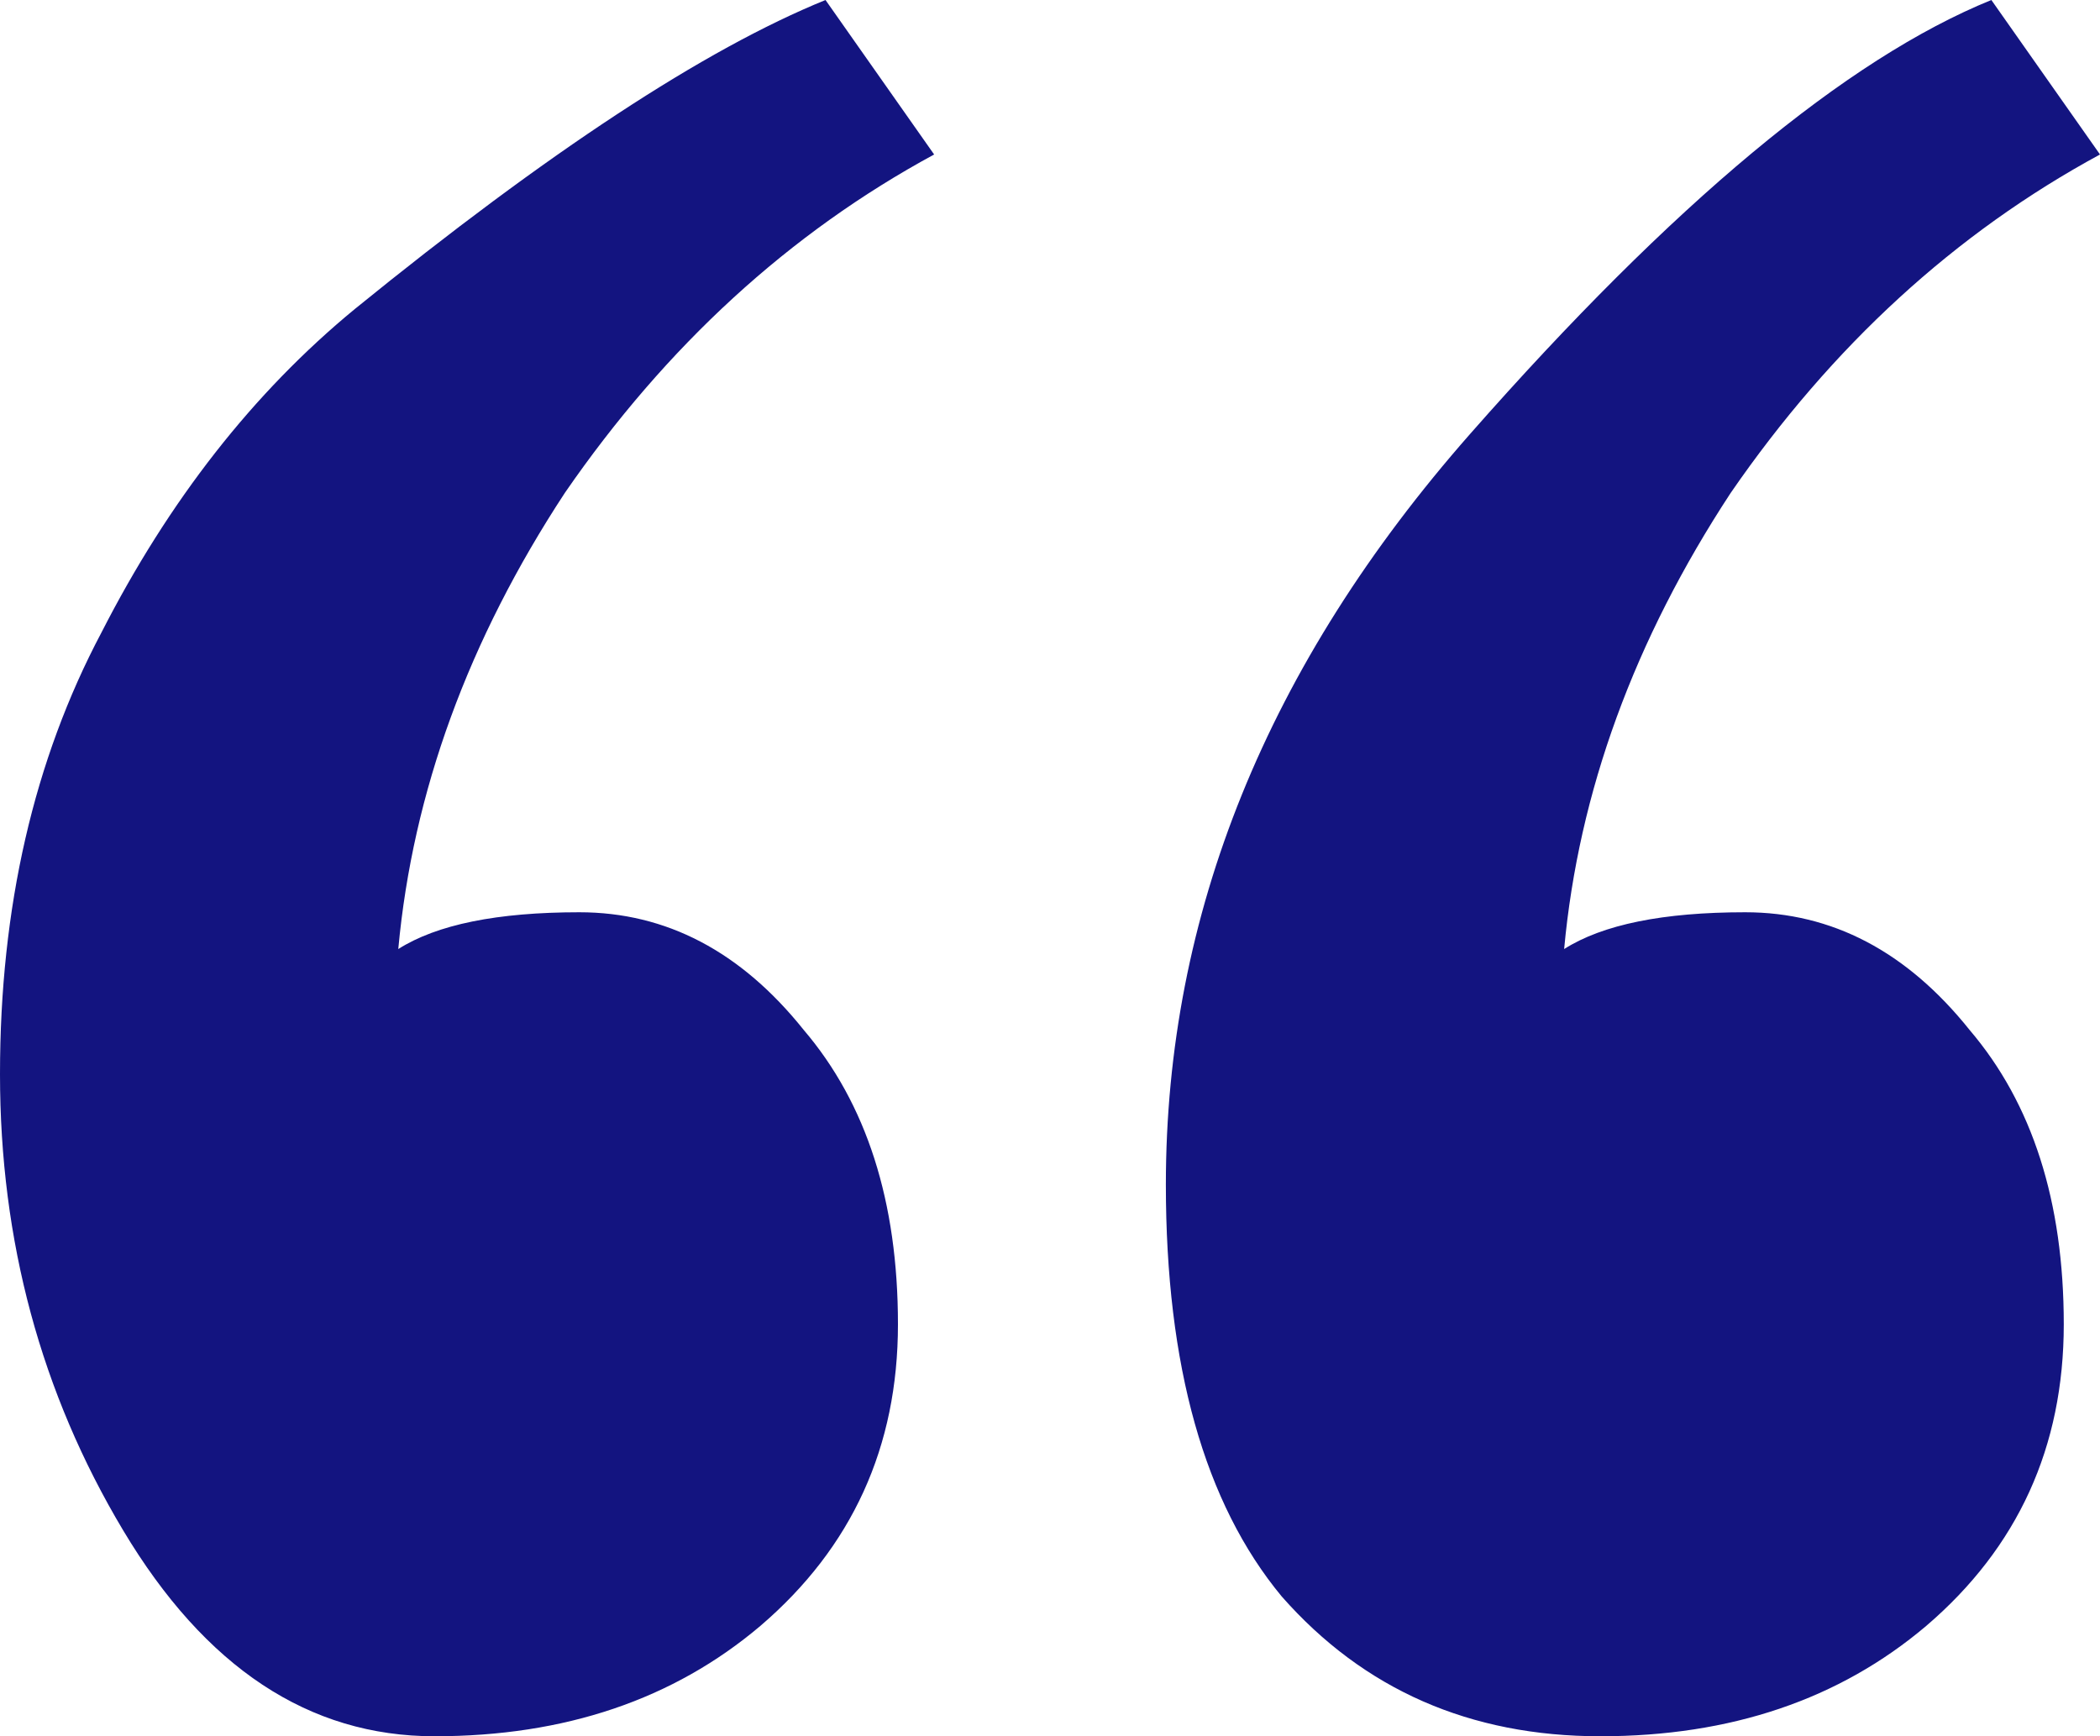 <?xml version="1.0" encoding="UTF-8"?> <svg xmlns="http://www.w3.org/2000/svg" width="52" height="43" viewBox="0 0 52 43" fill="none"><path d="M28.869 29.335C28.869 22.654 31.379 16.459 36.4 10.75C41.421 5.041 45.724 1.458 49.31 0L52 3.826C48.414 5.77 45.365 8.564 42.855 12.208C40.464 15.852 39.09 19.617 38.731 23.504C39.687 22.897 41.182 22.593 43.214 22.593C45.365 22.593 47.218 23.565 48.772 25.509C50.326 27.331 51.103 29.76 51.103 32.797C51.103 35.833 49.968 38.323 47.697 40.267C45.545 42.089 42.855 43 39.628 43C36.4 43 33.77 41.846 31.738 39.538C29.825 37.23 28.869 33.829 28.869 29.335ZM10.759 43C7.651 43 5.08 41.299 3.048 37.898C1.016 34.497 0 30.732 0 26.602C0 22.472 0.837 18.828 2.51 15.669C4.184 12.39 6.276 9.718 8.786 7.653C13.568 3.766 17.453 1.215 20.441 0L23.131 3.826C19.545 5.77 16.497 8.564 13.986 12.208C11.595 15.852 10.221 19.617 9.862 23.504C10.818 22.897 12.313 22.593 14.345 22.593C16.497 22.593 18.349 23.565 19.903 25.509C21.457 27.331 22.235 29.76 22.235 32.797C22.235 35.833 21.099 38.323 18.828 40.267C16.676 42.089 13.986 43 10.759 43Z" fill="#131480"></path></svg> 